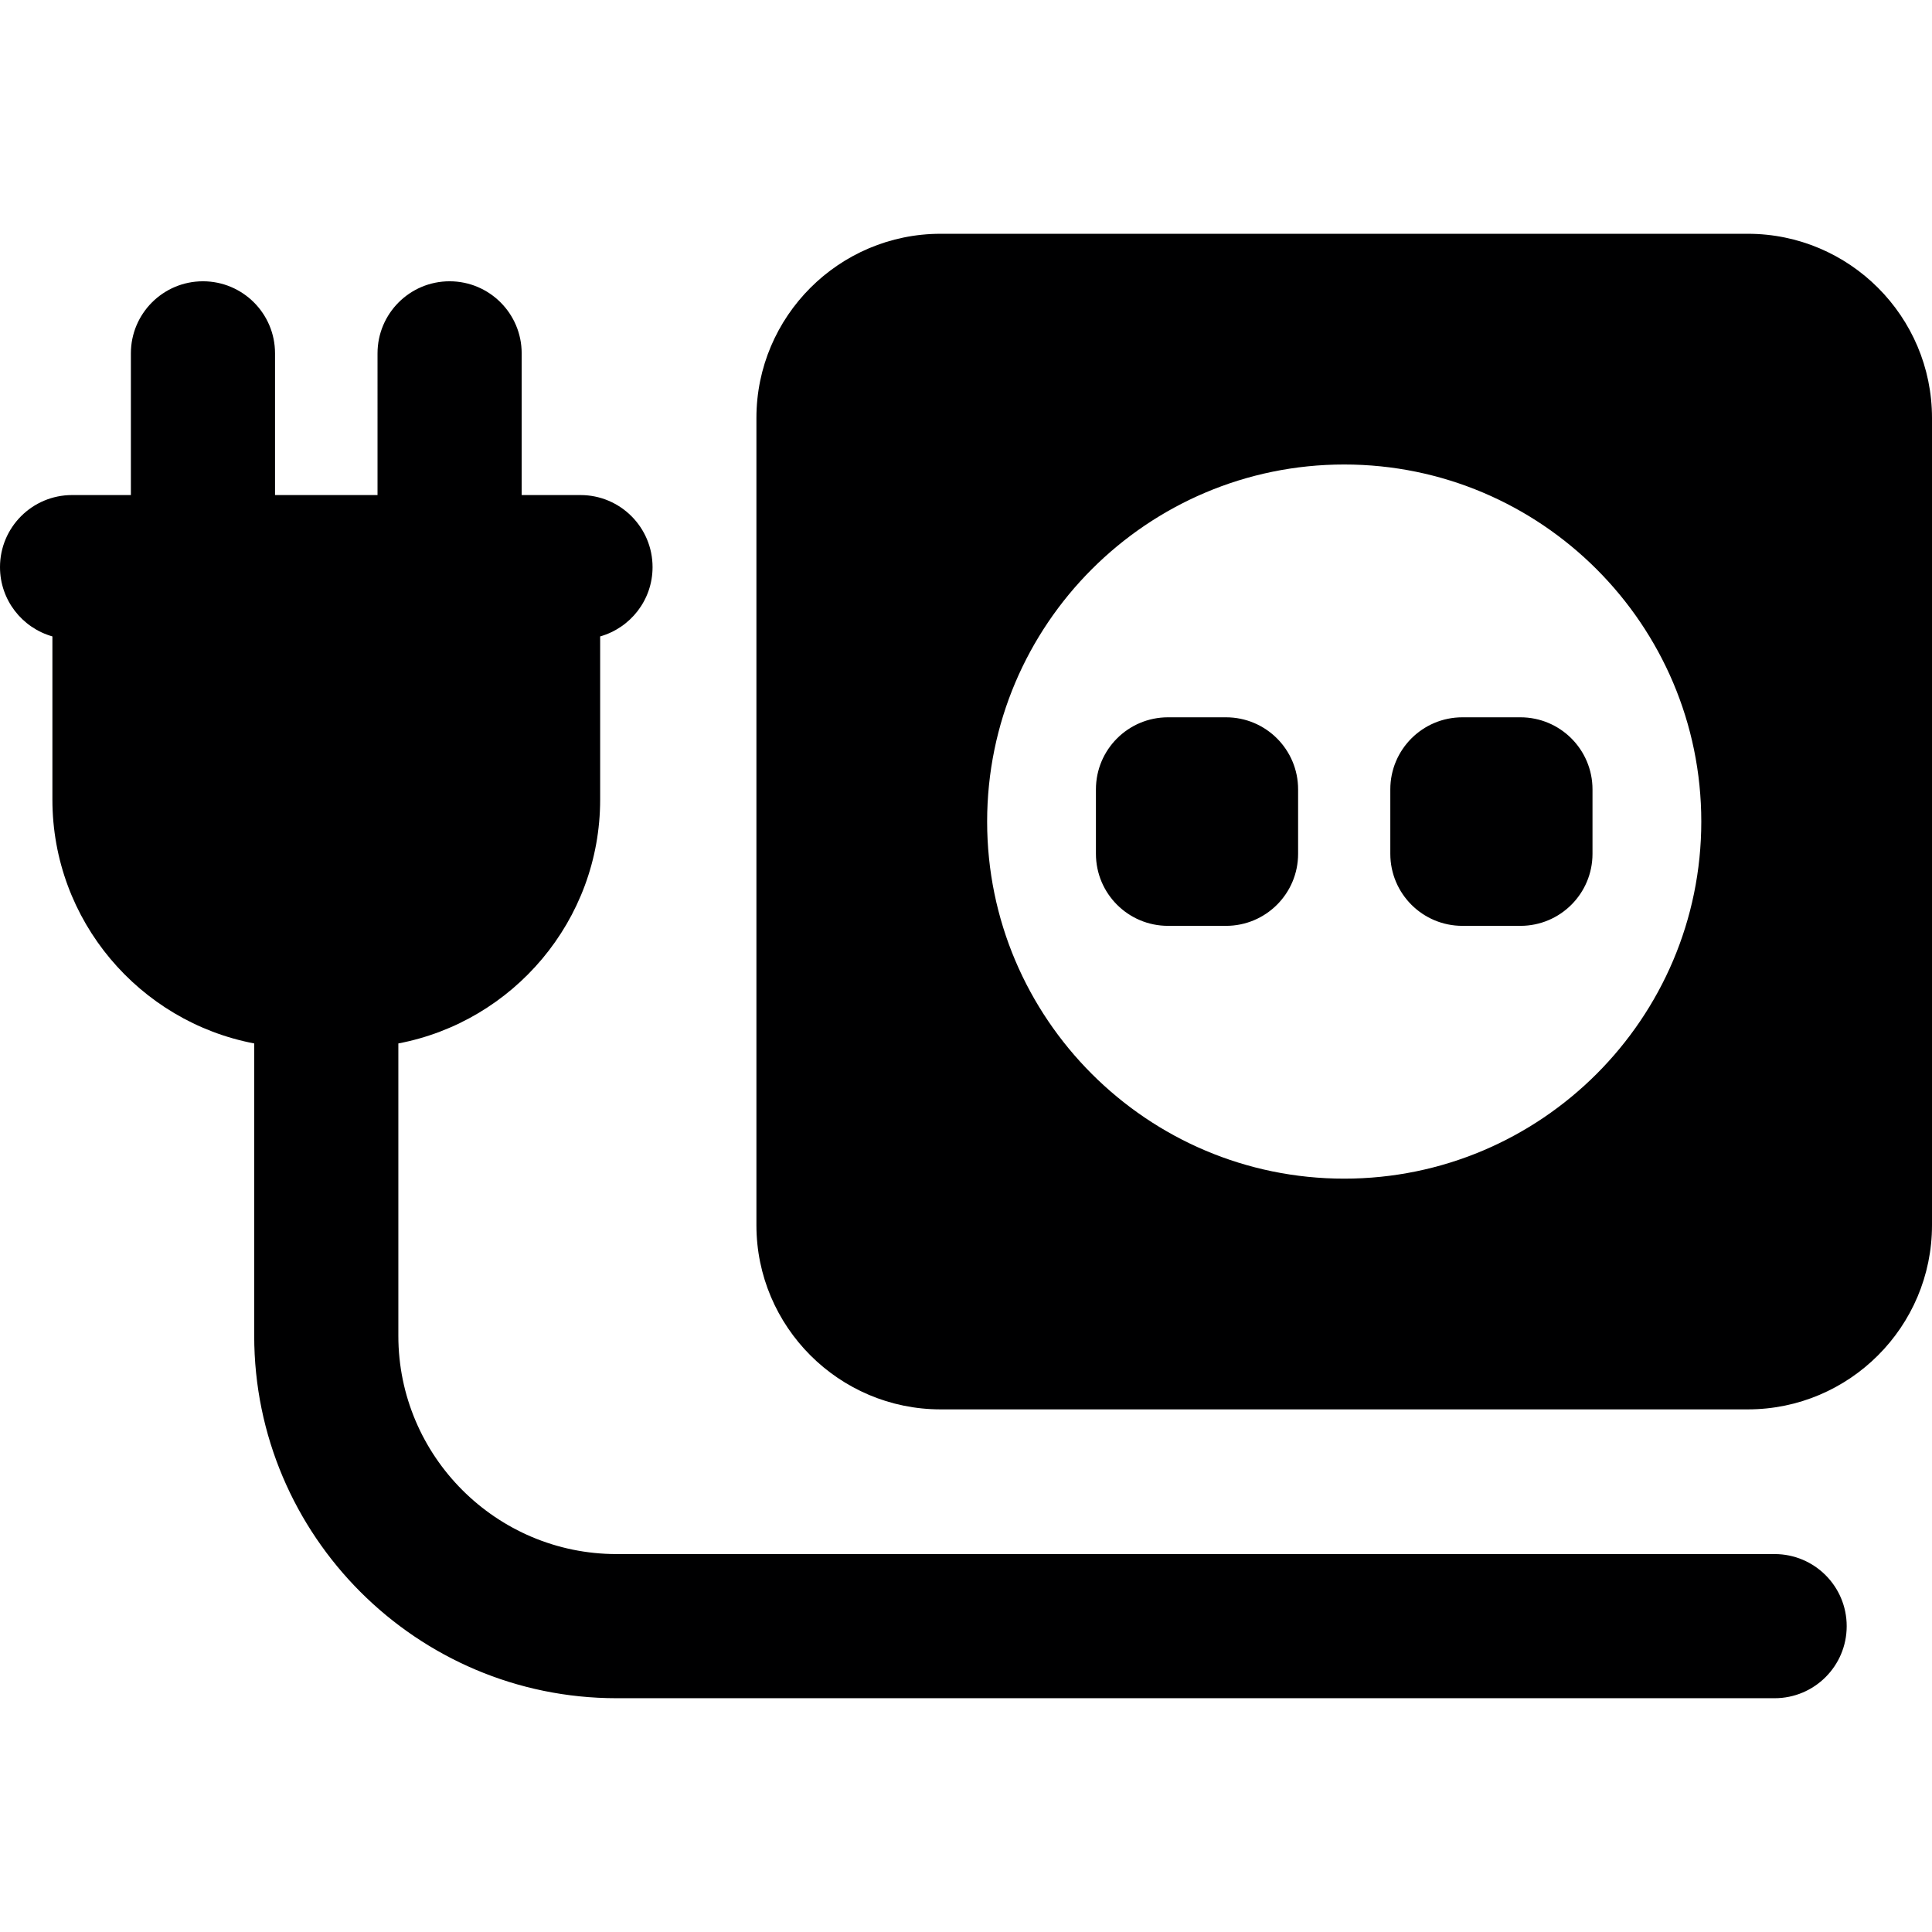 <?xml version="1.0" encoding="iso-8859-1"?>
<!-- Generator: Adobe Illustrator 17.1.0, SVG Export Plug-In . SVG Version: 6.00 Build 0)  -->
<!DOCTYPE svg PUBLIC "-//W3C//DTD SVG 1.1//EN" "http://www.w3.org/Graphics/SVG/1.1/DTD/svg11.dtd">
<svg version="1.1" id="Capa_1" xmlns="http://www.w3.org/2000/svg" xmlns:xlink="http://www.w3.org/1999/xlink" x="0px" y="0px"
	 viewBox="0 0 201.047 201.047" style="enable-background:new 0 0 201.047 201.047;" xml:space="preserve">
<path style="fill:#000001;" d="M181.881,24.328h-84c-10.568,0-19.167,8.598-19.167,19.167v84c0,10.569,8.599,19.167,19.167,19.167
	h84c10.568,0,19.166-8.598,19.166-19.167v-84C201.047,32.926,192.449,24.328,181.881,24.328z M177.039,85.494
	c0,20.489-16.669,37.158-37.158,37.158s-37.158-16.669-37.158-37.158c0-20.489,16.669-37.158,37.158-37.158
	S177.039,65.006,177.039,85.494z M165.718,82.144v6.701c0,4.142-3.357,7.5-7.5,7.5h-6.04c-4.143,0-7.5-3.358-7.5-7.5v-6.701
	c0-4.142,3.357-7.5,7.5-7.5h6.04C162.36,74.644,165.718,78.002,165.718,82.144z M135.083,82.144v6.701c0,4.142-3.357,7.5-7.5,7.5
	h-6.039c-4.143,0-7.5-3.358-7.5-7.5v-6.701c0-4.142,3.357-7.5,7.5-7.5h6.039C131.726,74.644,135.083,78.002,135.083,82.144z
	 M192.17,169.219c0,4.142-3.357,7.5-7.5,7.5H64.164c-20.794,0-37.711-16.917-37.711-37.71v-30.427c-11.941-2.27-21-12.781-21-25.373
	V66.226C2.307,65.335,0,62.448,0,59.016c0-4.142,3.357-7.5,7.5-7.5h5.453h0.667V36.771c0-4.142,3.357-7.5,7.5-7.5s7.5,3.358,7.5,7.5
	v14.746h10.666V36.771c0-4.142,3.357-7.5,7.5-7.5s7.5,3.358,7.5,7.5v14.746h0.667h5.453c4.143,0,7.5,3.358,7.5,7.5
	c0,3.432-2.307,6.318-5.453,7.21v16.982c0,12.592-9.059,23.103-21,25.373v30.427c0,12.522,10.188,22.71,22.711,22.71H184.67
	C188.813,161.719,192.17,165.077,192.17,169.219z"/>
<g>
</g>
<g>
</g>
<g>
</g>
<g>
</g>
<g>
</g>
<g>
</g>
<g>
</g>
<g>
</g>
<g>
</g>
<g>
</g>
<g>
</g>
<g>
</g>
<g>
</g>
<g>
</g>
<g>
</g>
</svg>
